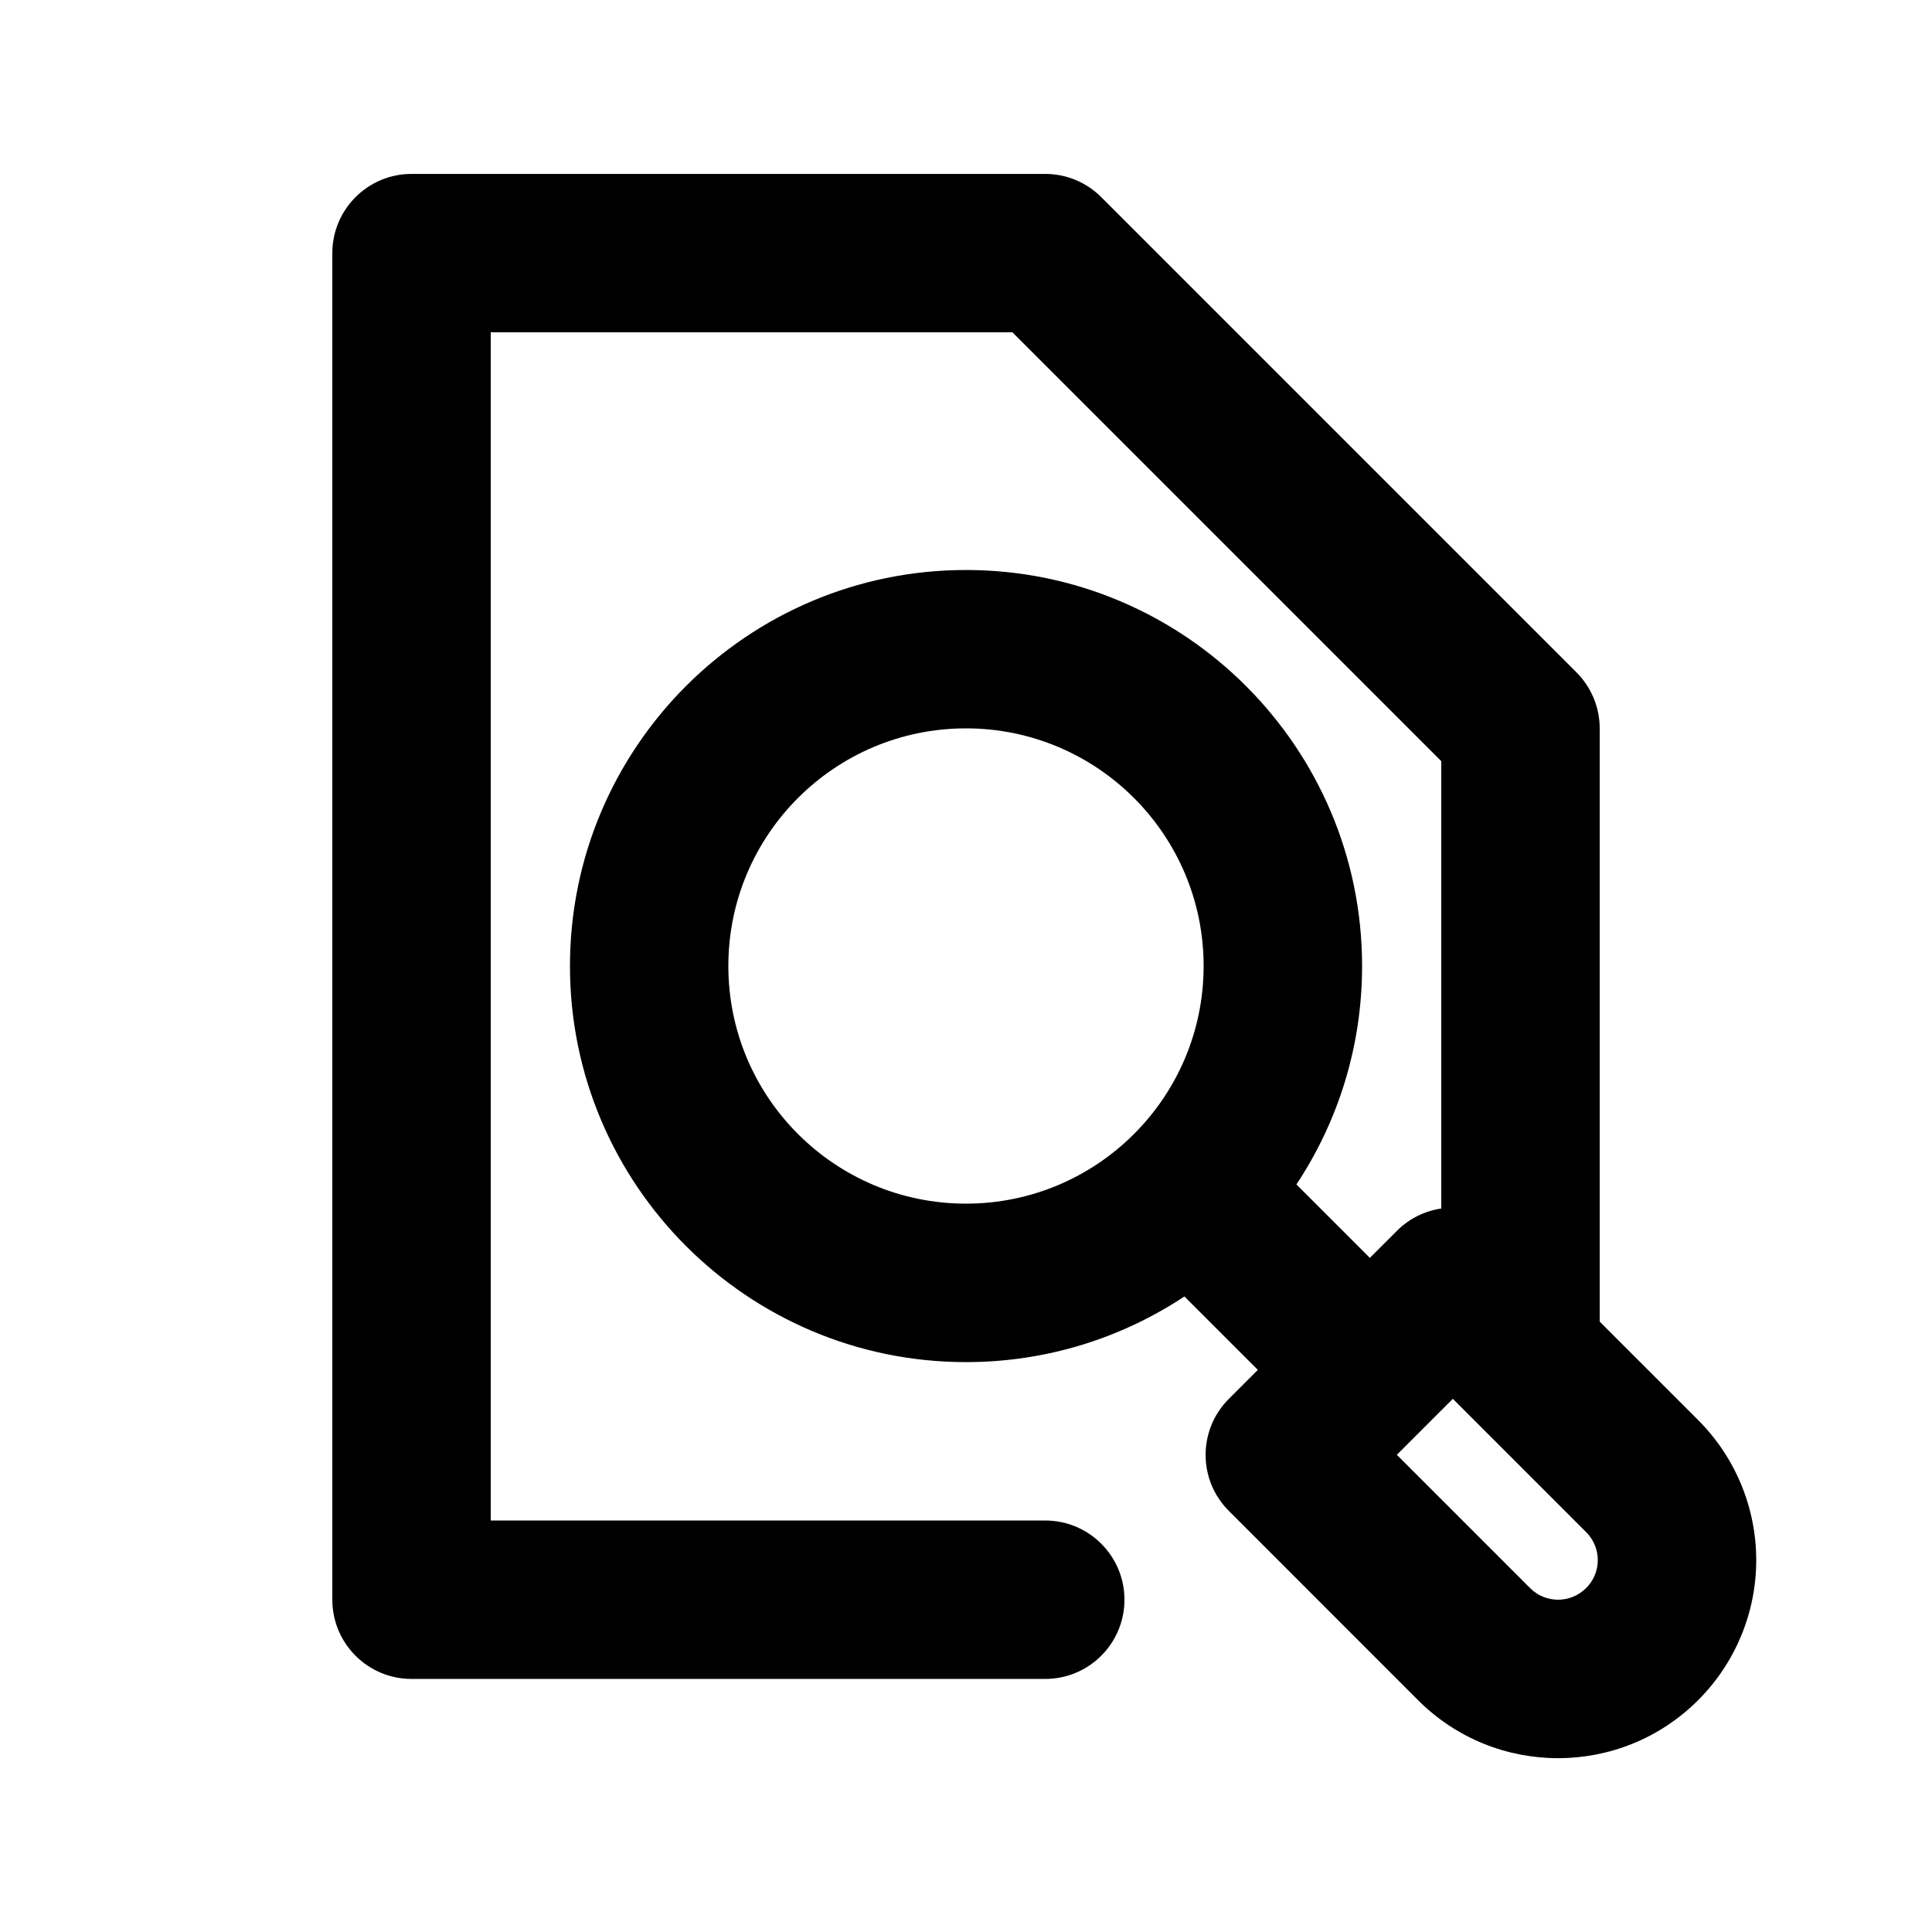 <?xml version="1.0" encoding="UTF-8"?>
<!-- Uploaded to: ICON Repo, www.svgrepo.com, Generator: ICON Repo Mixer Tools -->
<svg fill="#000000" width="800px" height="800px" version="1.1" viewBox="144 144 512 512" xmlns="http://www.w3.org/2000/svg">
 <path d="m525.95 464.26v-118.54l-113.65-113.65h-138.25v314.88h146.95c11.586 0 20.992 9.406 20.992 20.992 0 11.59-9.406 20.992-20.992 20.992h-167.94c-11.59 0-20.992-9.402-20.992-20.992v-356.86c0-11.586 9.402-20.992 20.992-20.992h167.94c5.562 0 10.895 2.203 14.84 6.152l125.95 125.95c3.926 3.926 6.148 9.281 6.148 14.844v157.21l26.117 26.117c9.824 9.844 15.363 23.176 15.363 37.09 0 13.898-5.539 27.25-15.363 37.074-0.023 0.02-0.023 0.02-0.043 0.043-20.488 20.488-53.719 20.488-74.207 0l-50.152-50.172c-8.207-8.188-8.207-21.477 0-29.684l7.684-7.684-19.457-19.457c-16.605 10.996-36.508 17.402-57.875 17.402-57.941 0-104.96-47.047-104.96-104.96 0-57.938 47.02-104.96 104.96-104.96 57.914 0 104.96 47.023 104.96 104.96 0 21.367-6.402 41.27-17.402 57.875l19.461 19.457 7.16-7.156c3.316-3.316 7.473-5.289 11.773-5.922zm3.066 50.445-14.84 14.84 35.309 35.309c4.094 4.117 10.746 4.117 14.84 0 0.02 0 0.02-0.02 0.043-0.02 1.953-1.953 3.062-4.617 3.062-7.391 0-2.769-1.109-5.434-3.062-7.387zm-129.02-177.68c-34.766 0-62.977 28.211-62.977 62.977 0 34.762 28.211 62.977 62.977 62.977 34.762 0 62.977-28.215 62.977-62.977 0-34.766-28.215-62.977-62.977-62.977z" fill-rule="evenodd"/>
</svg>
